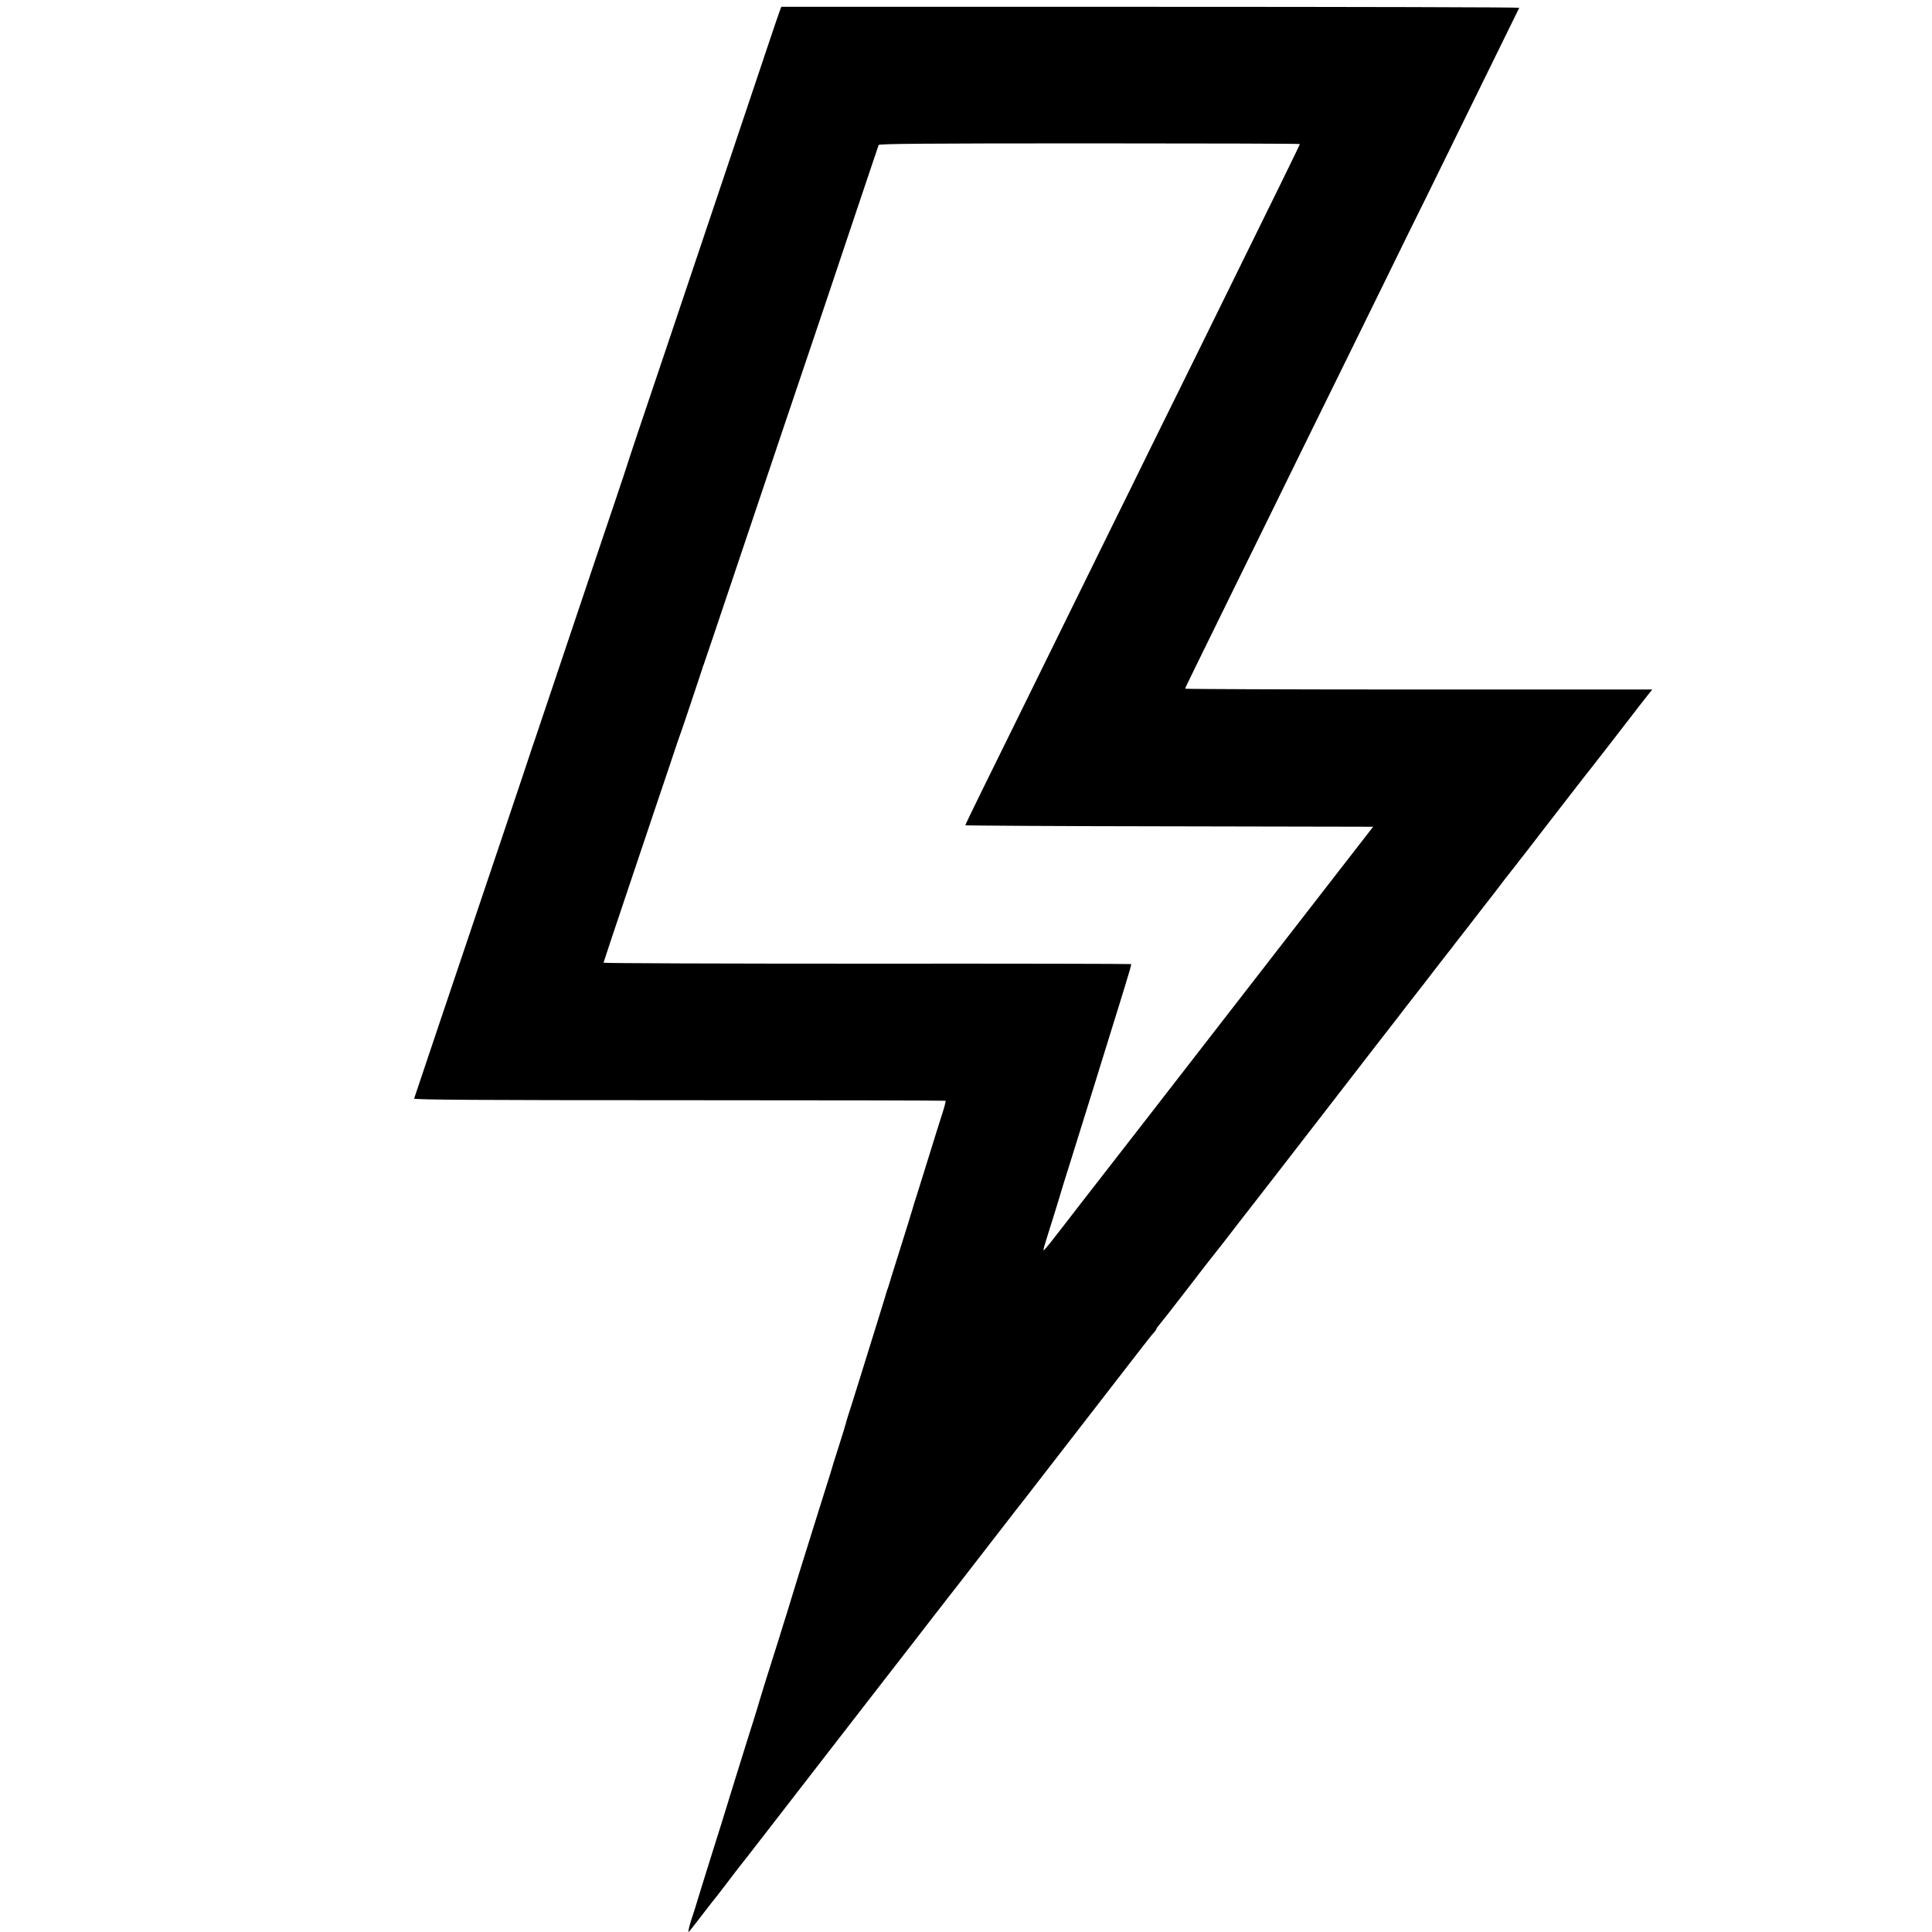 <?xml version="1.0" standalone="no"?>
<!DOCTYPE svg PUBLIC "-//W3C//DTD SVG 20010904//EN"
 "http://www.w3.org/TR/2001/REC-SVG-20010904/DTD/svg10.dtd">
<svg version="1.0" xmlns="http://www.w3.org/2000/svg"
 width="1415pt" height="1415pt" viewBox="0 0 1415 1415"
 preserveAspectRatio="xMidYMid meet">
<g transform="translate(0,1415) scale(0.1,-0.1)"
fill="#000000" stroke="none">
<path d="M5712 14073 c-6 -16 -46 -131 -88 -258 -133 -398 -463 -1379 -744
-2215 -150 -443 -278 -825 -285 -850 -7 -25 -115 -346 -240 -715 -124 -368
-273 -812 -331 -985 -58 -173 -108 -322 -111 -330 -3 -8 -7 -19 -9 -25 -1 -5
-105 -316 -231 -690 -126 -374 -321 -952 -433 -1285 -112 -333 -205 -610 -207
-616 -3 -9 497 -12 1942 -12 1070 0 1948 -2 1950 -4 3 -2 -6 -38 -19 -79 -13
-41 -33 -103 -44 -139 -34 -110 -99 -319 -137 -440 -20 -63 -41 -128 -45 -145
-4 -16 -45 -147 -90 -290 -45 -143 -83 -264 -84 -270 -2 -5 -6 -17 -9 -25 -3
-8 -10 -31 -15 -50 -6 -19 -42 -138 -82 -265 -39 -126 -80 -257 -90 -290 -10
-33 -39 -125 -64 -205 -26 -80 -49 -153 -51 -164 -2 -10 -24 -82 -49 -160 -25
-77 -54 -170 -64 -206 -11 -36 -46 -146 -77 -245 -31 -99 -65 -207 -75 -240
-10 -33 -44 -141 -75 -240 -31 -99 -58 -187 -60 -195 -2 -8 -18 -60 -35 -115
-18 -55 -40 -127 -50 -160 -20 -64 -60 -192 -111 -352 -17 -54 -34 -111 -39
-128 -4 -16 -22 -73 -38 -125 -17 -52 -83 -264 -147 -470 -63 -206 -129 -418
-146 -470 -56 -177 -67 -215 -109 -350 -22 -74 -47 -153 -55 -175 -16 -49 -27
-95 -22 -95 3 0 46 55 98 123 51 67 96 124 99 127 3 3 41 52 85 110 44 58 85
112 92 120 25 30 203 261 663 855 209 269 397 512 434 560 13 17 88 113 167
215 79 102 199 258 268 346 70 89 137 176 151 194 14 18 83 108 154 199 70 91
140 181 155 200 14 19 51 66 82 105 53 68 730 943 833 1076 67 87 118 152 134
168 6 7 12 17 12 20 0 4 10 18 23 32 12 14 106 133 207 265 101 132 187 242
190 245 3 3 36 45 74 94 38 49 72 94 77 100 5 6 138 178 296 381 348 450 526
680 557 720 13 17 90 116 170 220 81 105 158 204 171 220 12 17 98 127 190
245 91 118 171 222 178 230 7 8 33 42 58 75 26 33 107 137 180 232 74 94 143
184 154 199 11 15 40 53 65 84 25 31 55 70 67 86 13 16 92 117 175 226 84 108
185 238 223 288 39 51 75 97 80 103 12 13 336 431 370 476 10 14 43 56 73 94
l53 67 -1711 0 c-940 0 -1710 3 -1710 6 0 6 51 109 365 749 92 187 220 448
285 580 116 237 274 559 570 1160 84 171 208 423 275 560 67 138 192 392 278
565 242 493 455 926 567 1155 57 116 105 213 107 218 2 4 -1213 7 -2700 7
l-2705 0 -10 -27z m3808 -978 c0 -6 -122 -256 -762 -1555 -91 -184 -233 -472
-316 -640 -82 -168 -226 -460 -320 -650 -212 -431 -417 -849 -627 -1275 -89
-181 -221 -450 -294 -597 -72 -146 -131 -269 -131 -272 0 -3 672 -7 1493 -8
l1494 -3 -246 -317 c-294 -379 -947 -1221 -1286 -1658 -36 -47 -76 -98 -89
-115 -13 -16 -106 -136 -206 -265 -100 -129 -193 -248 -206 -265 -13 -16 -60
-77 -105 -135 -44 -58 -92 -118 -104 -135 -13 -16 -56 -72 -96 -123 -39 -51
-73 -91 -75 -89 -4 4 -5 2 61 212 26 83 53 170 60 195 7 25 36 119 65 210 102
325 268 860 325 1045 24 77 64 205 88 285 25 80 44 147 42 149 -2 2 -873 4
-1935 3 -1061 0 -1930 3 -1930 7 0 3 92 278 204 611 112 333 238 709 281 835
42 127 80 239 85 250 7 17 152 451 156 465 0 3 3 12 7 20 3 8 36 105 73 215
226 674 815 2422 827 2455 3 8 89 265 191 570 103 305 188 561 191 568 3 9
321 12 1545 12 847 0 1540 -2 1540 -5z"/>
</g>
</svg>
